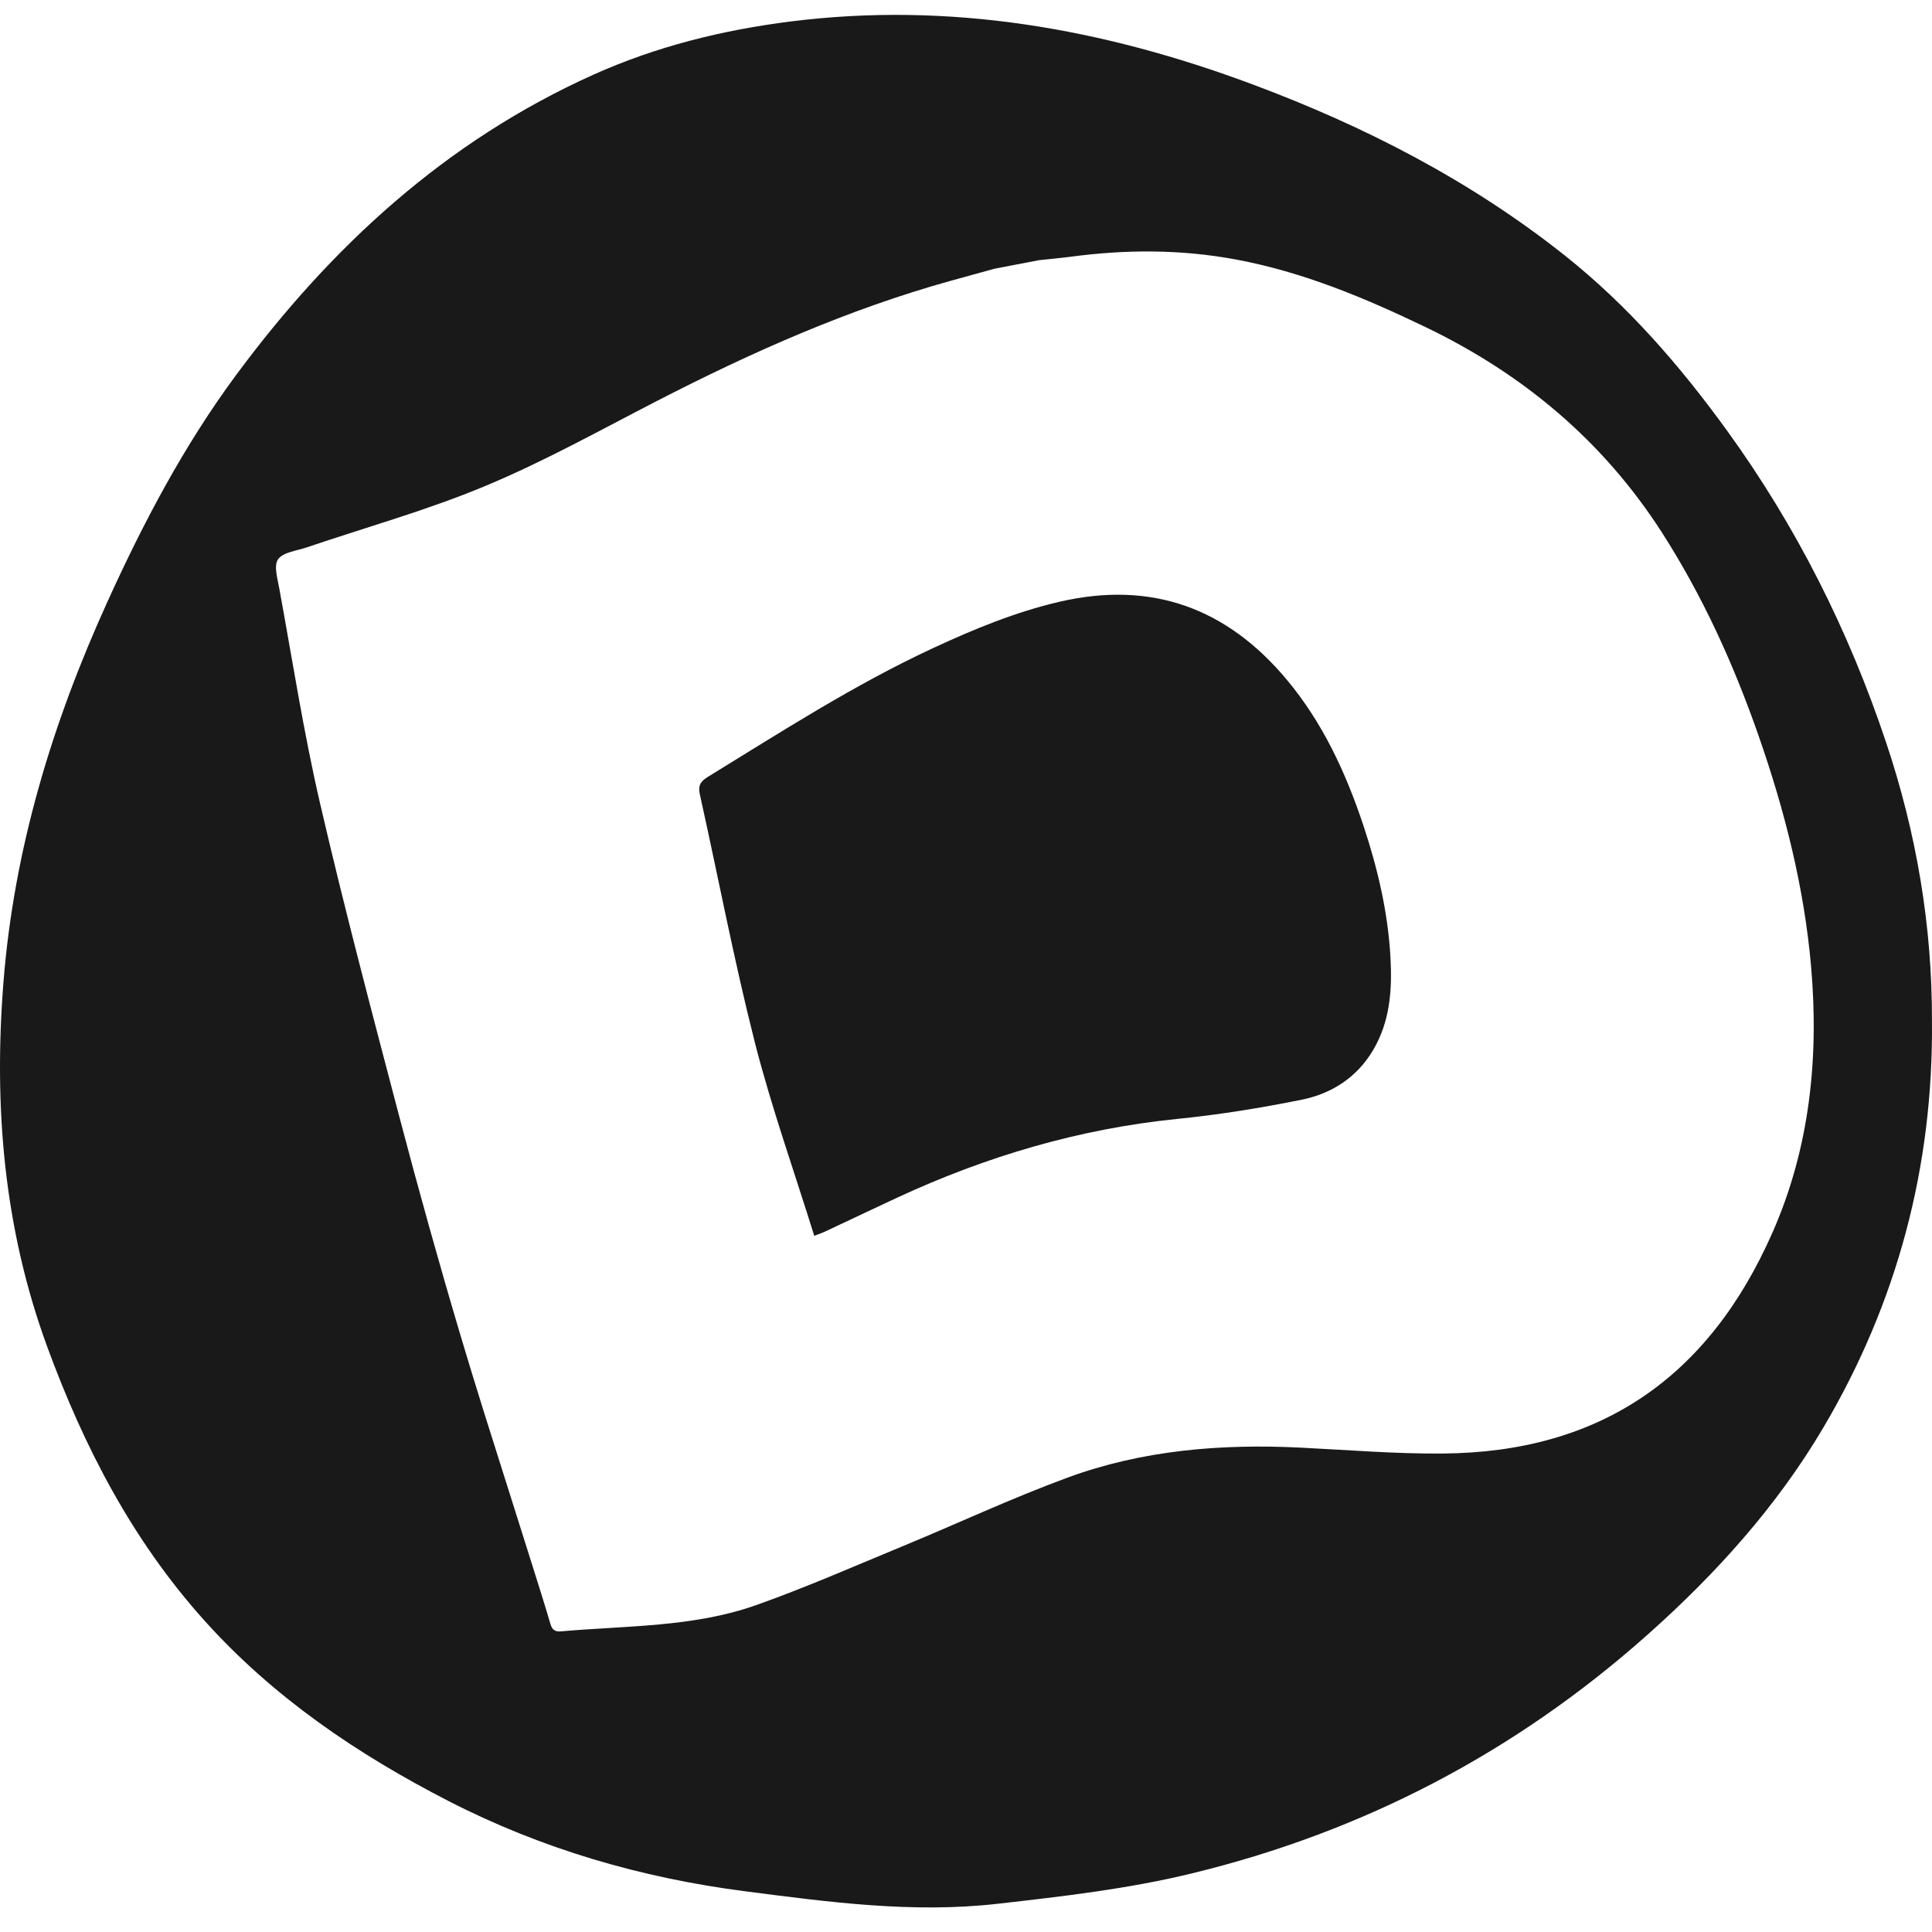 <svg xmlns="http://www.w3.org/2000/svg" xmlns:xlink="http://www.w3.org/1999/xlink" width="40px" height="40px" viewBox="0 0 40 40"><title>Logo</title><g id="04.-Web" stroke="none" stroke-width="1" fill="none" fill-rule="evenodd"><g id="Fill-2" fill="#1A1919" transform="translate(0, 0.308)"><path d="M25.927,1.437 C28.255,2.305 30.453,3.434 32.411,4.992 C33.706,6.023 34.783,7.264 35.753,8.603 C37.188,10.583 38.275,12.746 39.051,15.067 C39.676,16.935 40.005,18.854 39.999,20.832 C40.029,23.847 39.278,26.663 37.751,29.248 C36.789,30.878 35.527,32.276 34.116,33.532 C31.381,35.968 28.235,37.613 24.687,38.476 C23.36,38.8 22.006,38.954 20.652,39.108 C18.892,39.308 17.155,39.072 15.42,38.848 C13.276,38.571 11.219,37.973 9.287,36.981 C7.4,36.011 5.66,34.835 4.227,33.238 C2.74,31.581 1.739,29.653 0.975,27.568 C0.08,25.124 -0.131,22.615 0.07,20.048 C0.286,17.277 1.08,14.667 2.224,12.151 C2.969,10.51 3.807,8.921 4.877,7.472 C6.851,4.799 9.234,2.608 12.291,1.236 C13.591,0.653 14.955,0.315 16.366,0.137 C19.669,-0.28 22.84,0.285 25.927,1.437 Z M25.596,5.066 C24.454,4.852 23.311,4.854 22.163,5.008 C21.947,5.036 21.729,5.055 21.511,5.079 C21.204,5.138 20.896,5.197 20.588,5.256 C20.287,5.34 19.986,5.422 19.686,5.505 C17.556,6.097 15.554,6.988 13.598,7.995 C12.426,8.599 11.268,9.244 10.052,9.752 C8.851,10.254 7.585,10.606 6.348,11.026 C6.142,11.096 5.864,11.124 5.758,11.27 C5.665,11.399 5.744,11.668 5.781,11.869 C6.054,13.355 6.285,14.851 6.626,16.323 C7.129,18.494 7.699,20.65 8.266,22.806 C8.664,24.32 9.085,25.829 9.531,27.329 C9.687,27.856 9.849,28.382 10.013,28.907 L11.007,32.055 C11.138,32.475 11.273,32.893 11.396,33.315 C11.432,33.436 11.493,33.478 11.613,33.468 C12.968,33.347 14.35,33.385 15.65,32.926 C16.671,32.565 17.665,32.128 18.666,31.714 C19.813,31.241 20.937,30.713 22.101,30.285 C23.648,29.716 25.271,29.583 26.914,29.663 C27.898,29.711 28.883,29.794 29.867,29.786 C33.108,29.762 35.367,28.232 36.697,25.211 C37.469,23.459 37.661,21.601 37.497,19.706 C37.354,18.068 36.954,16.487 36.413,14.934 C35.898,13.457 35.258,12.041 34.409,10.718 C33.196,8.829 31.542,7.438 29.508,6.461 C28.254,5.858 26.977,5.324 25.596,5.066 Z M21.938,12.15 C23.85,11.708 25.405,12.286 26.637,13.759 C27.39,14.658 27.869,15.702 28.233,16.799 C28.525,17.681 28.736,18.581 28.788,19.511 C28.825,20.181 28.782,20.839 28.427,21.436 C28.095,21.996 27.575,22.334 26.952,22.46 C26.103,22.631 25.244,22.771 24.383,22.857 C22.347,23.062 20.424,23.631 18.58,24.486 C18.077,24.72 17.576,24.959 17.074,25.194 C17.026,25.217 16.974,25.233 16.858,25.278 C16.437,23.924 15.97,22.614 15.628,21.273 C15.197,19.577 14.871,17.855 14.491,16.146 C14.45,15.964 14.495,15.874 14.654,15.777 C16.182,14.839 17.689,13.866 19.323,13.108 C20.167,12.716 21.026,12.362 21.938,12.15 Z"></path></g></g></svg>